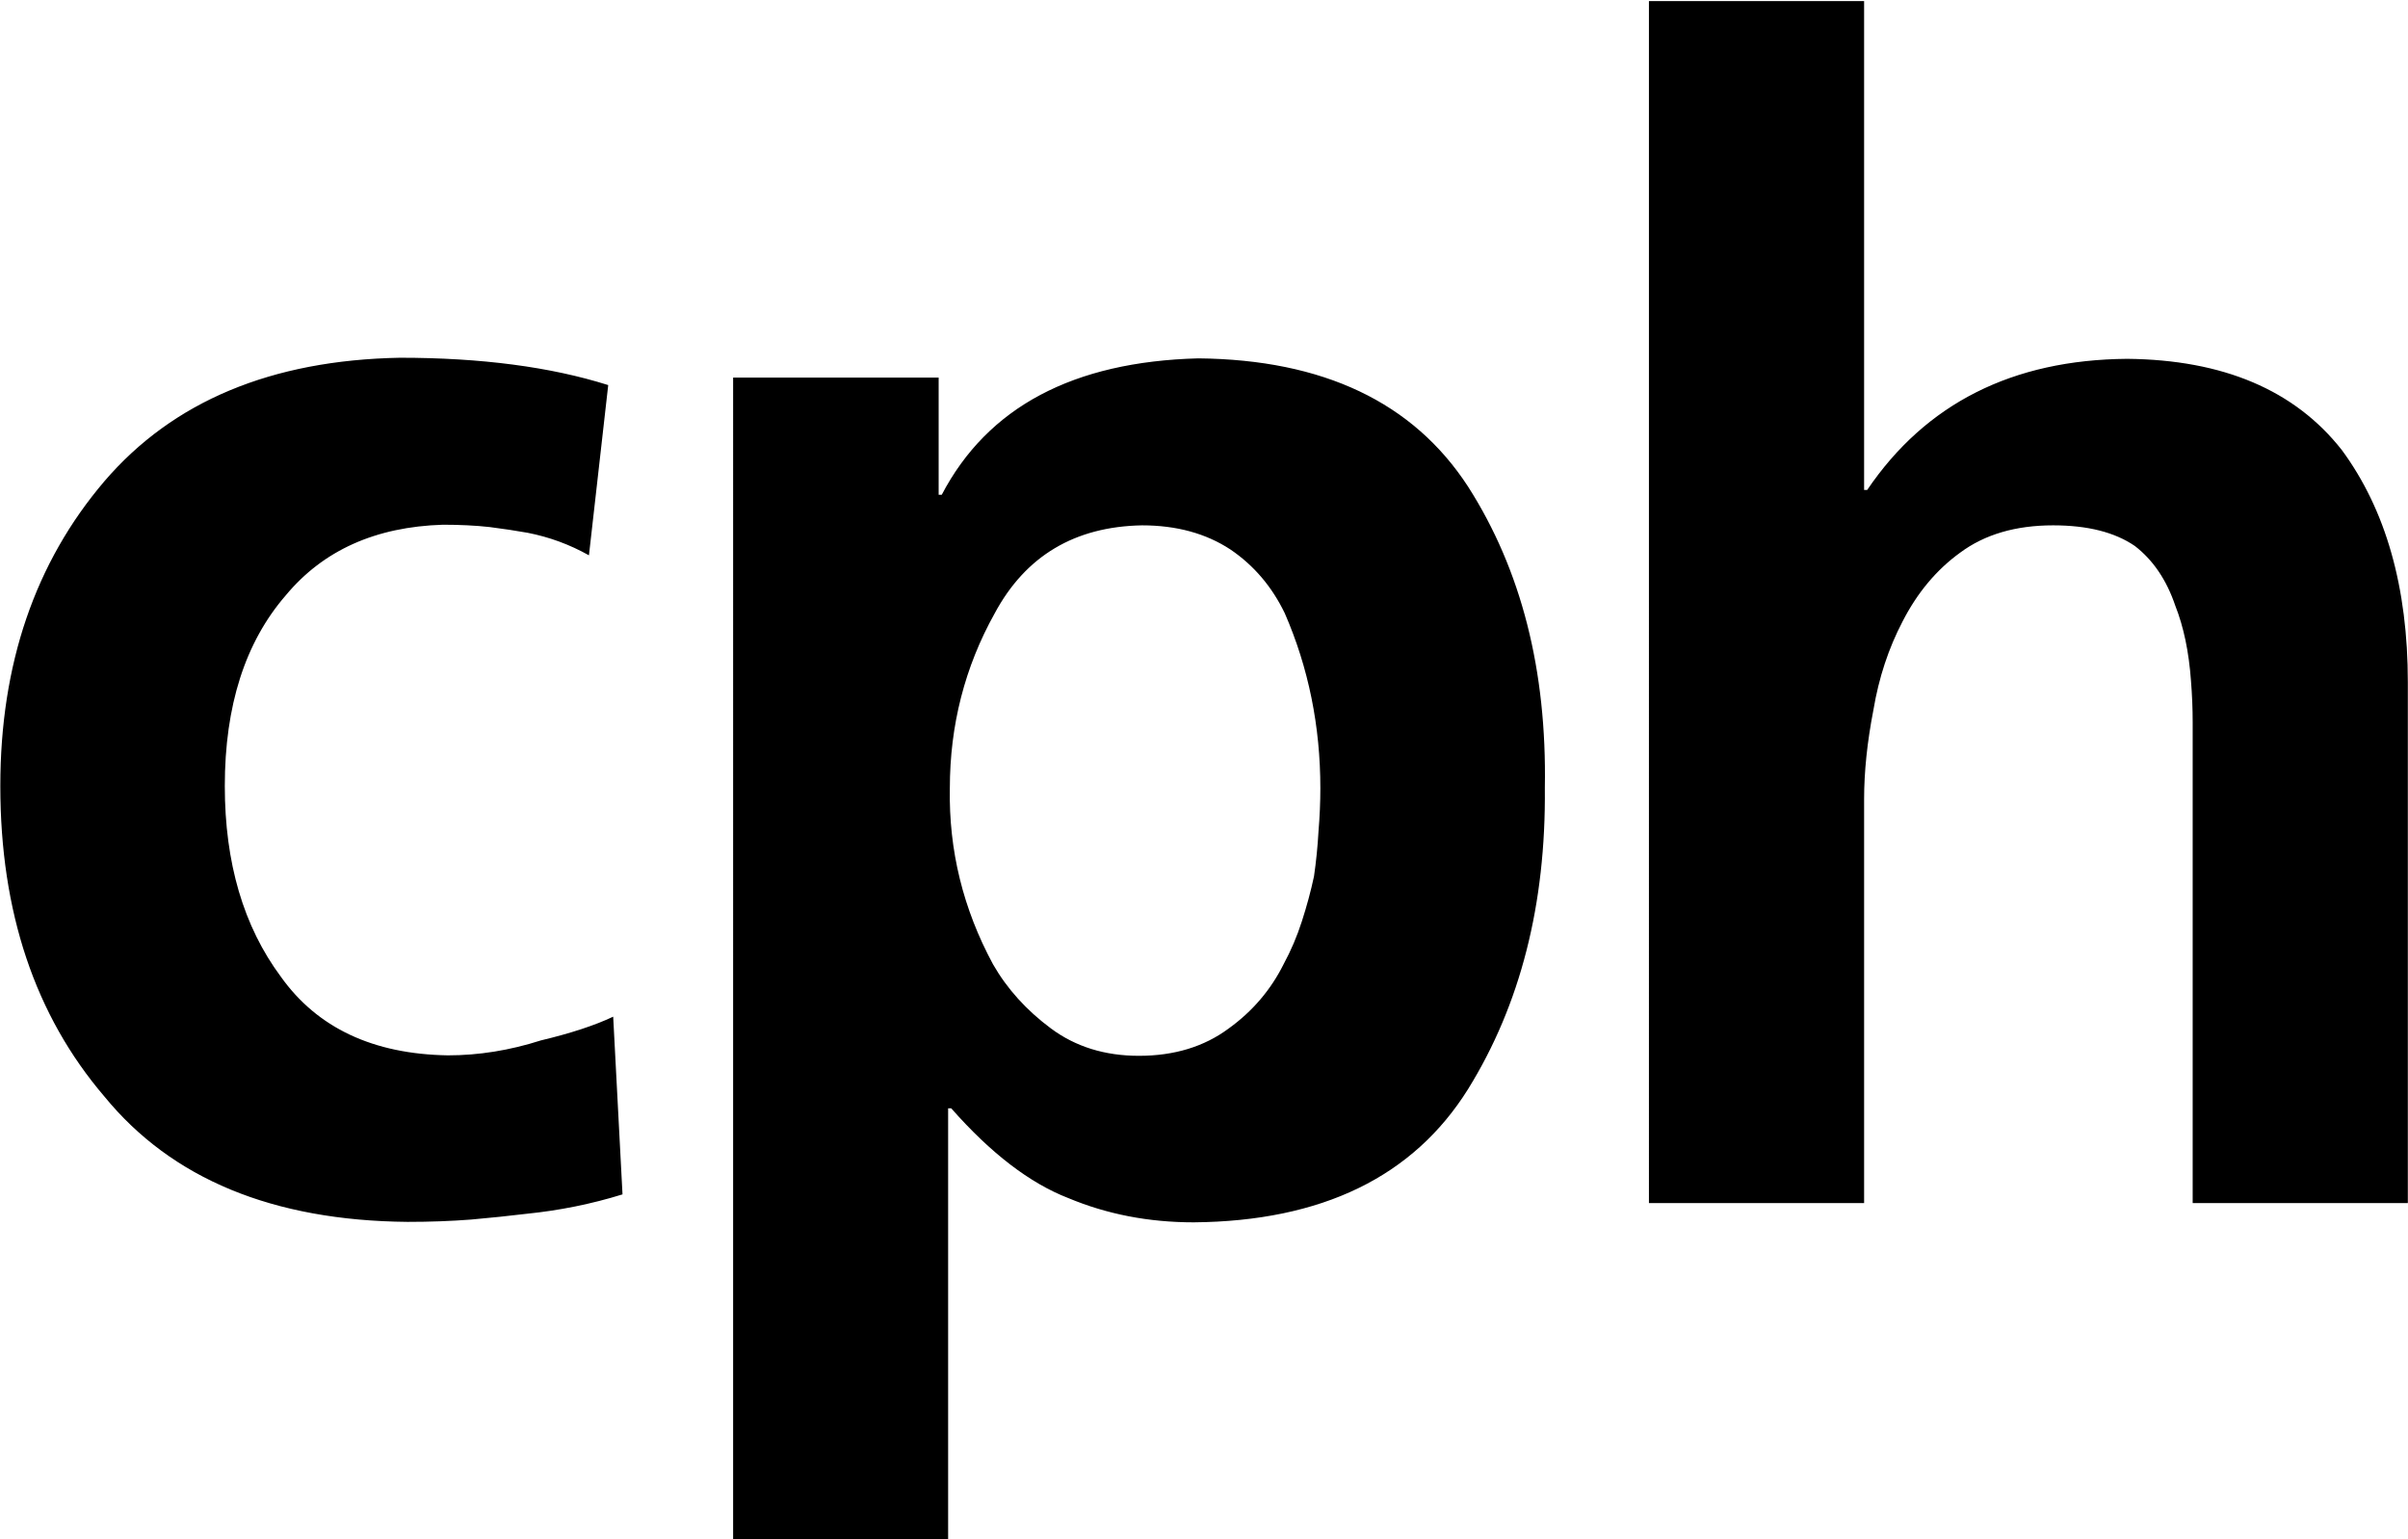<svg version="1.2" xmlns="http://www.w3.org/2000/svg" viewBox="0 0 1550 991" width="1550" height="991"><style></style><path fill-rule="evenodd" d="m379.1 357.5q-18.5-10.4-39.4-14.5-11.2-2-24.5-3.7-13.6-1.5-30.1-1.5-65 2-101.1 45.4-39.3 45.3-39.3 122.8 0 74.2 36.1 122.8 35.2 49.4 107.5 50.6 29.8 0 59.8-9.6 28.9-6.9 46.6-15.3l6 114.4q-30 9.3-61.8 12.5-16.5 2-35.6 3.7-19.3 1.5-41 1.5-130.1-1.2-195.1-80.7-67-78.3-67-199.9 0-117.6 67-196.2 66.2-77.2 190.2-79.5 78.3 0 134.1 17.6zm92.8-114.4h132.3v75.4h2q44.3-84.6 165.1-87.8 120.8 1.2 173.7 82.6 51.4 80.4 49.4 193.9 1.1 112.4-49.4 193.9-52.9 84.7-176.6 85.8-43.4 0-80.7-15.6-37.2-14.4-75.4-57.8h-2v277.4h-138.4zm263.2 95.1q-65 1.2-94.8 56.6-28.9 51.8-28.9 112.7-1.1 59.8 27.8 113.3 13.6 23.7 37.3 41.3 23.7 17.6 56.6 17.6 34.1 0 57.8-17.6 22.9-16.5 35.3-41.3 7.2-13.3 11.8-27.7 4.7-14.5 7.8-28.9 2.1-14.5 2.9-28.9 1.2-14.5 1.2-27.8 0-60.1-22.9-112.7-12.4-25.7-34.9-41-23.7-15.6-57-15.6zm326.3-337.5h138.5v314.7h2q56.6-83.5 167.3-84.4 92.8 0.9 138.2 58.7 42.5 57.7 42.5 149.6v335.2h-138.5v-309.5q0-13.2-1.1-26.8-2-27.8-10.1-48.3-8.4-24.8-26-38.4-19.4-13.3-52.6-13.3-36.2 0-59.9 17.6-22.8 16.5-37 44.2-13.6 26-18.8 57-6 30.9-6 57.5v260h-138.5z"/></svg>